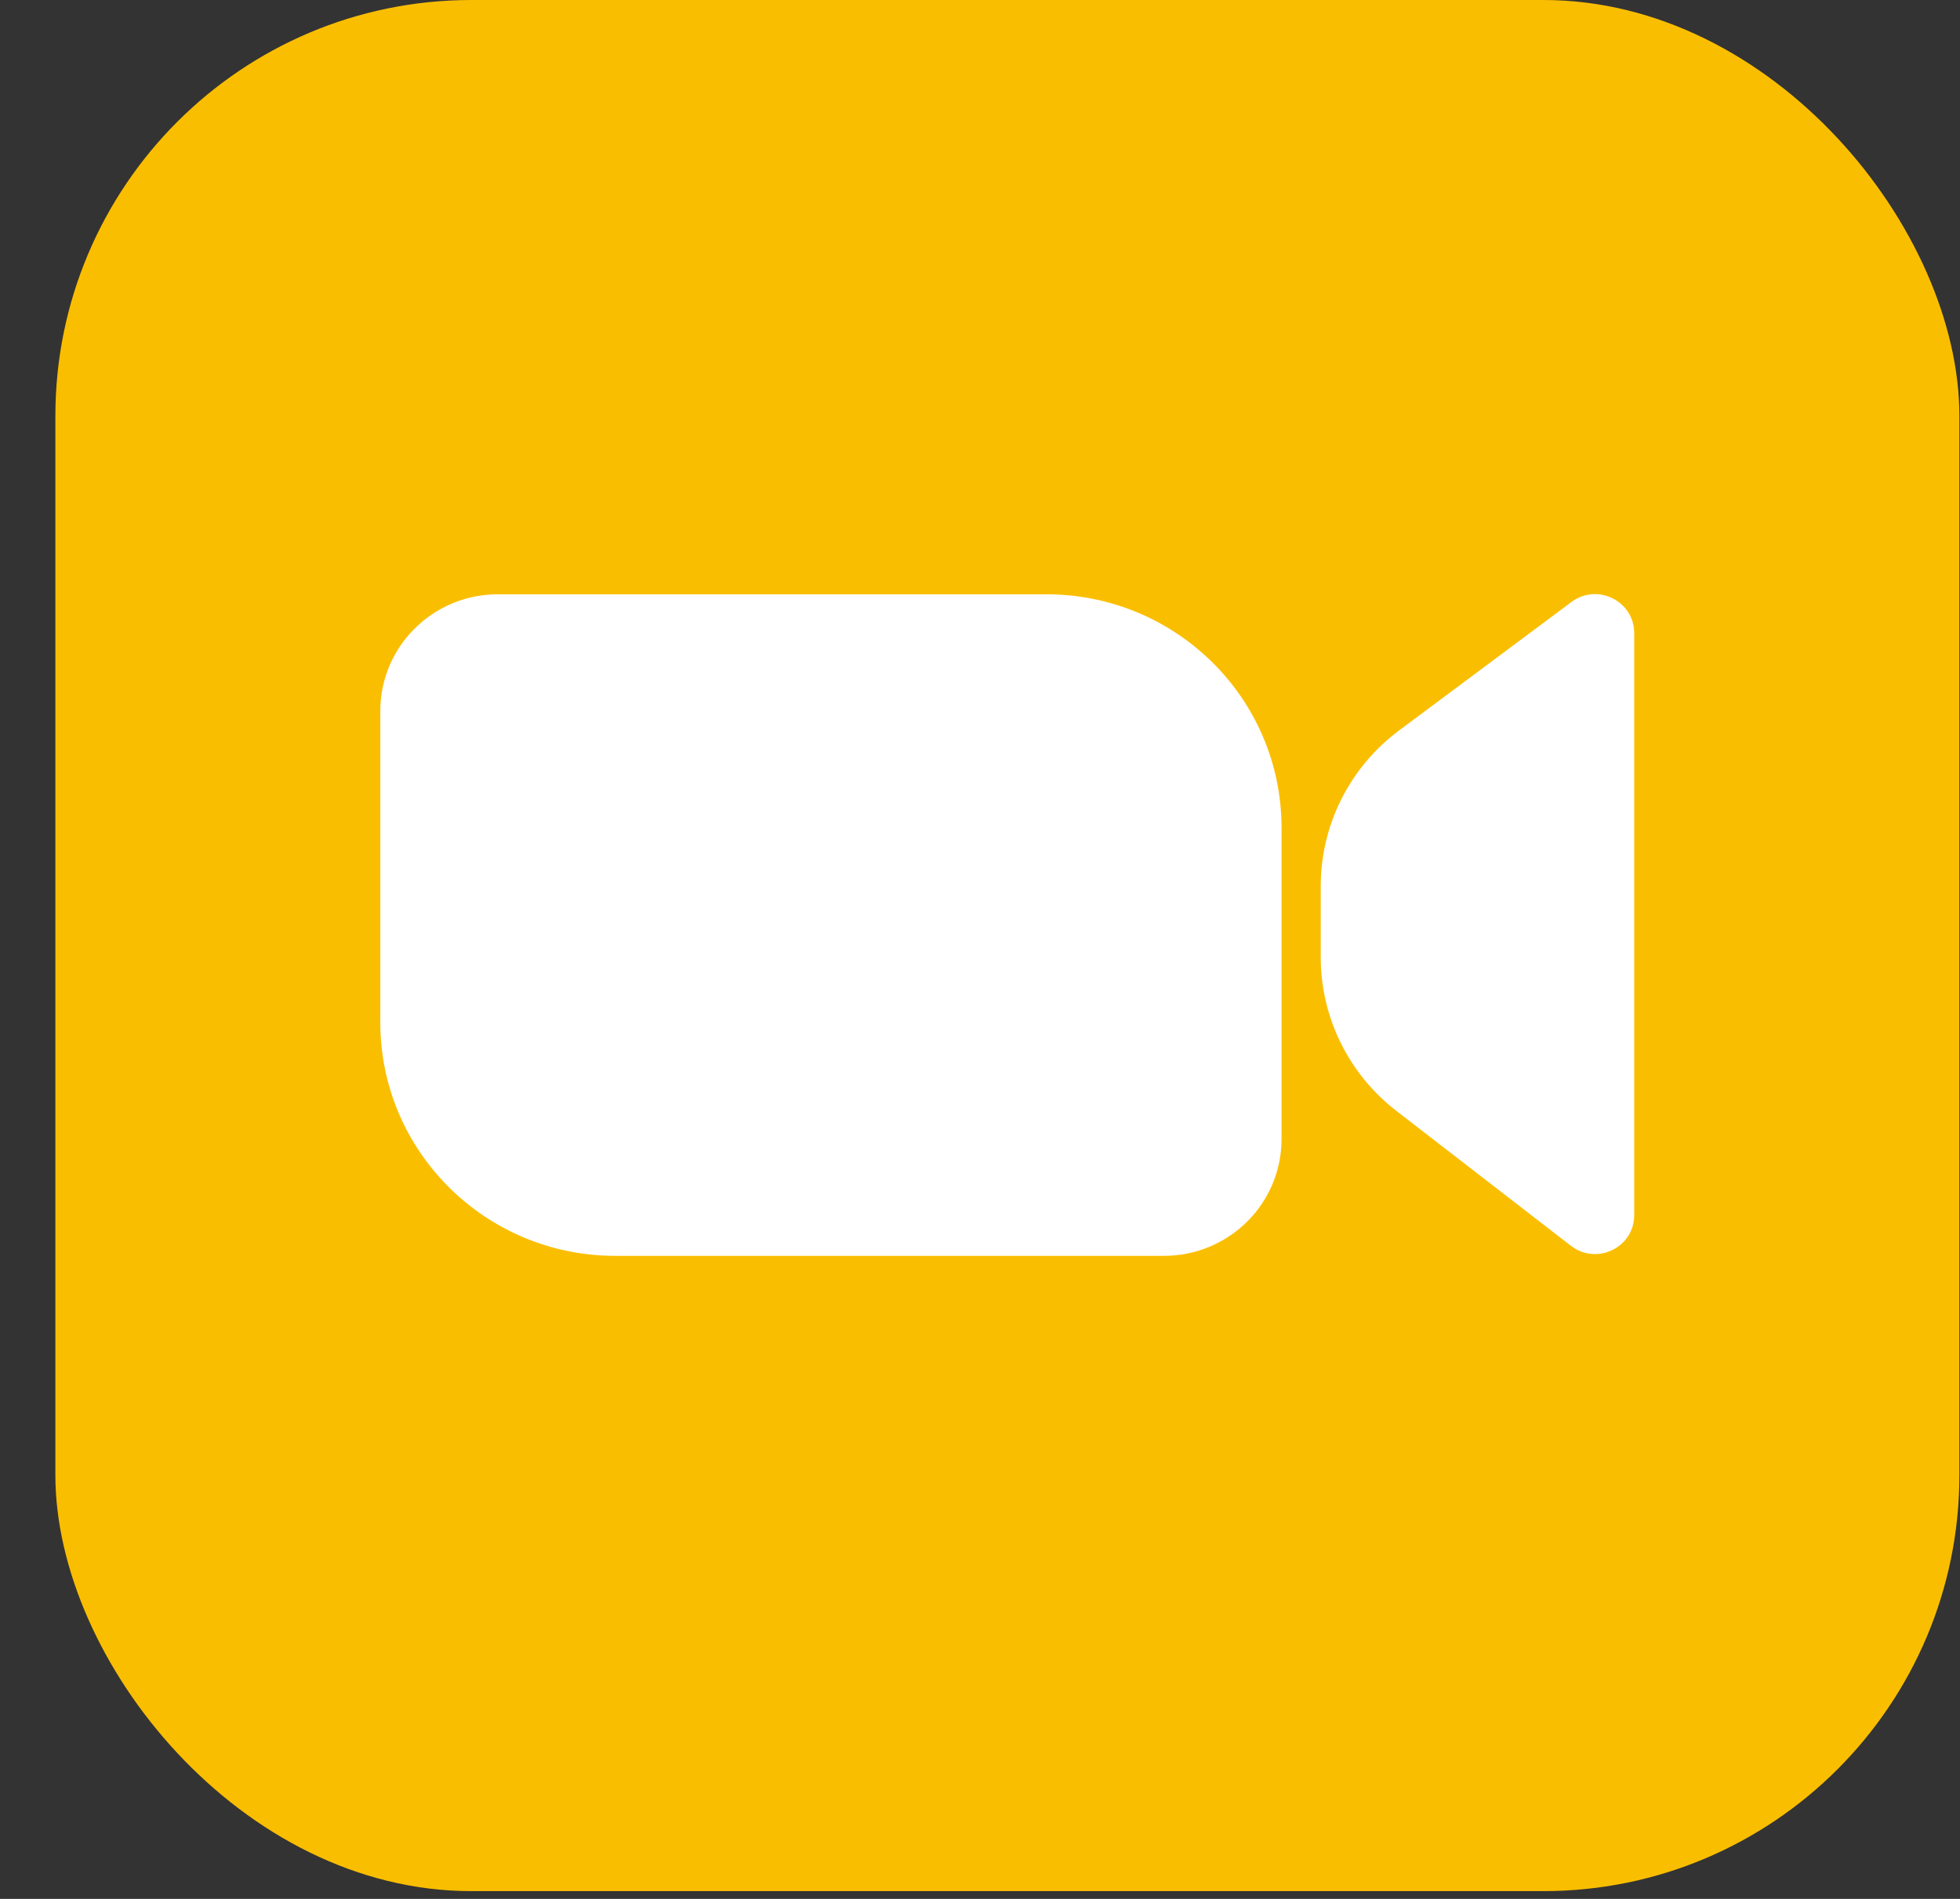 <svg width="32" height="31" viewBox="0 0 32 31" fill="none" xmlns="http://www.w3.org/2000/svg">
<rect x="0" y="0" width="32" height="31" fill="#333333" stroke="none"/>
<rect x="0.904" width="31.086" height="30.873" rx="6.792" fill="#FABE00"/>
<path fill-rule="evenodd" clip-rule="evenodd" d="M22.843 11.924C22.037 12.524 21.563 13.466 21.563 14.465V15.628C21.563 16.608 22.019 17.534 22.797 18.135L25.648 20.338C26.069 20.663 26.681 20.366 26.681 19.837V10.336C26.681 9.812 26.079 9.513 25.657 9.827L22.843 11.924ZM8.128 9.702C7.068 9.702 6.209 10.555 6.209 11.608V16.69C6.209 18.796 7.927 20.502 10.047 20.502H19.003C20.064 20.502 20.923 19.649 20.923 18.596V13.514C20.923 11.408 19.204 9.702 17.084 9.702H8.128Z" fill="white"/>
</svg>
